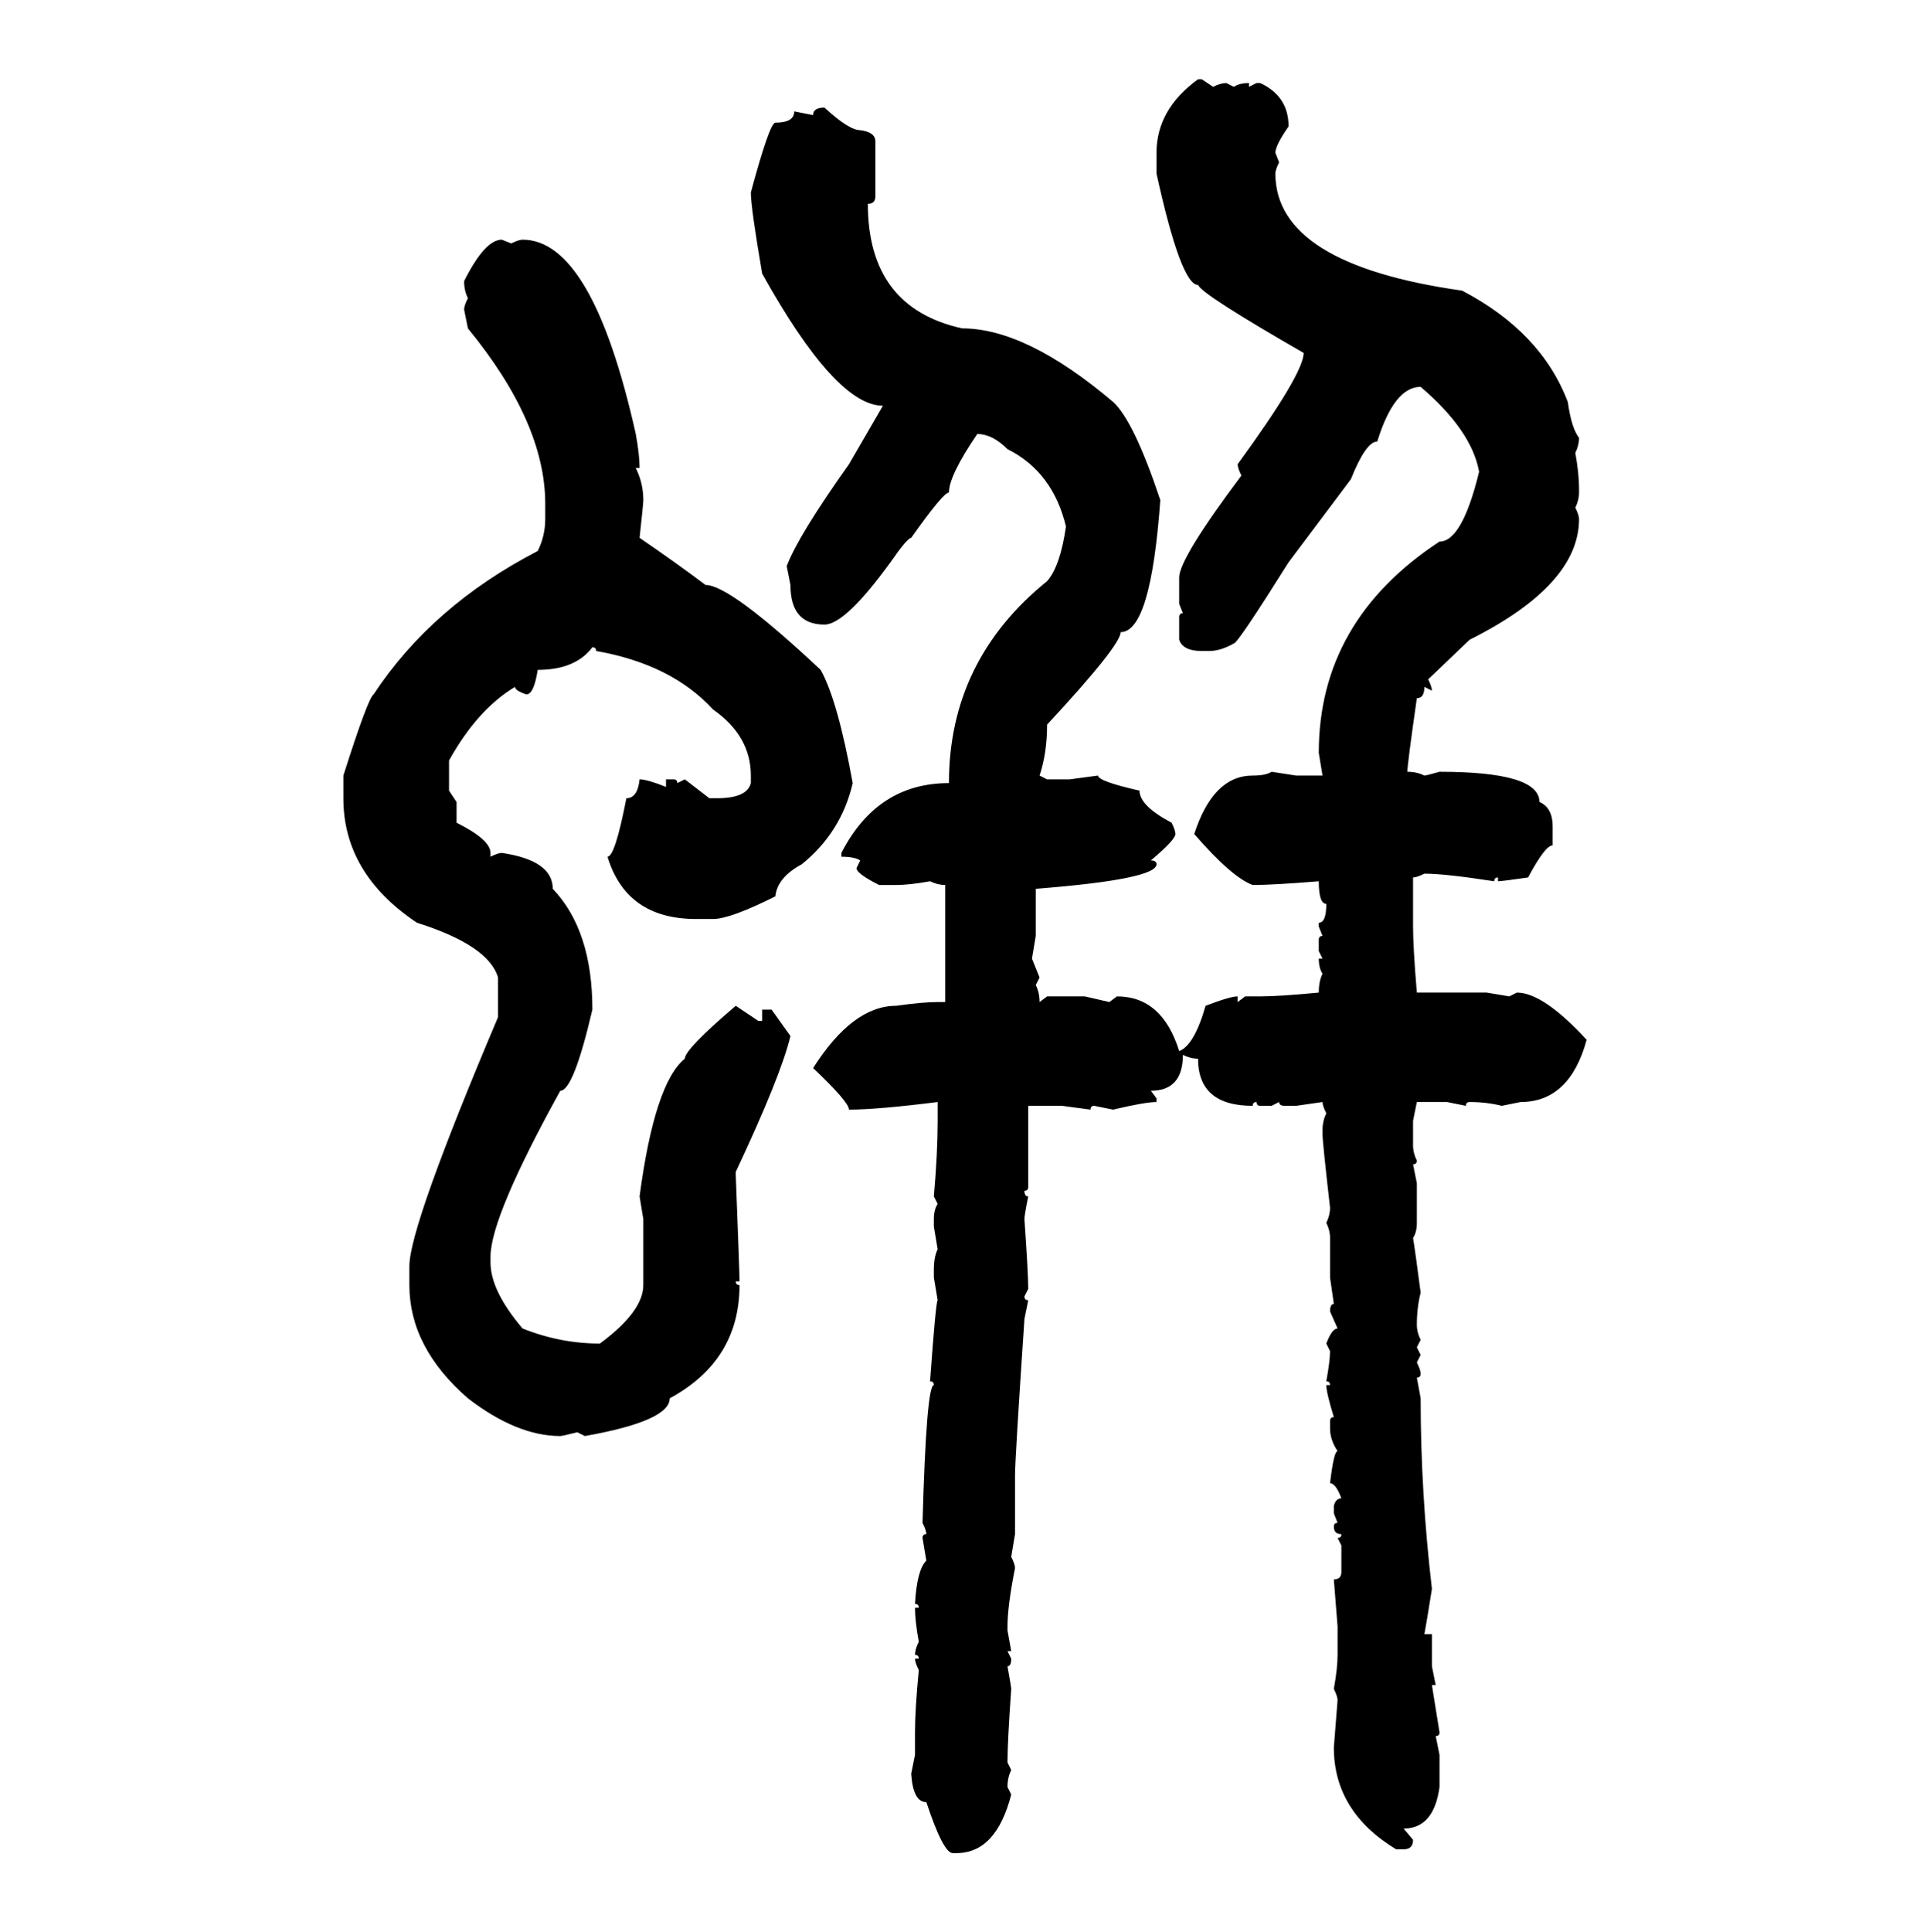 <svg xmlns="http://www.w3.org/2000/svg" xmlns:xlink="http://www.w3.org/1999/xlink" width="299.707" height="300"><path d="M186.04 12.30L186.04 12.30L186.62 12.30L188.38 13.48Q189.55 12.89 190.43 12.89L190.43 12.89L191.60 13.48Q192.48 12.89 193.95 12.89L193.95 12.89L193.95 13.48L195.12 12.89L195.70 12.89Q200.10 14.94 200.10 19.63L200.10 19.63Q198.05 22.56 198.05 23.73L198.05 23.73L198.63 25.20Q198.05 26.37 198.05 26.95L198.05 26.95Q198.05 41.02 227.05 45.12L227.05 45.12Q239.36 51.56 243.46 62.40L243.46 62.40Q244.04 66.50 245.21 67.97L245.21 67.97Q245.21 69.14 244.63 70.31L244.63 70.31Q245.21 73.54 245.21 75.88L245.21 75.88L245.21 76.46Q245.21 77.64 244.63 78.81L244.63 78.81Q245.21 79.98 245.21 80.57L245.21 80.57Q245.21 90.82 228.22 99.32L228.22 99.32L221.78 105.47Q222.36 106.64 222.36 107.23L222.36 107.23L221.19 106.64Q221.19 108.40 220.02 108.40L220.02 108.40Q218.55 118.65 218.55 119.82L218.55 119.82Q220.02 119.82 221.19 120.41L221.19 120.41Q221.48 120.41 223.54 119.82L223.54 119.82Q239.06 119.82 239.06 124.51L239.06 124.51Q241.11 125.39 241.11 128.32L241.11 128.32L241.11 131.25Q239.94 131.25 237.30 136.23L237.30 136.23Q233.20 136.82 232.62 136.82L232.62 136.82L232.62 136.23Q232.03 136.23 232.03 136.82L232.03 136.82Q224.41 135.64 221.19 135.64L221.19 135.64Q220.02 136.23 219.43 136.23L219.43 136.23L219.43 143.85Q219.43 147.07 220.02 154.10L220.02 154.10L230.86 154.10L234.38 154.69L235.55 154.10Q239.65 154.10 246.39 161.43L246.39 161.43Q243.75 171.09 236.13 171.09L236.13 171.09L233.20 171.68Q230.86 171.09 228.22 171.09L228.22 171.09Q227.64 171.09 227.64 171.68L227.64 171.68L224.71 171.09L220.02 171.09L219.43 174.02L219.43 177.83Q219.43 179.00 220.02 180.18L220.02 180.18Q220.02 180.76 219.43 180.76L219.43 180.76L220.02 183.69L220.02 189.84Q220.02 191.31 219.43 192.19L219.43 192.19Q219.73 193.95 220.61 200.68L220.61 200.68Q220.02 203.03 220.02 205.66L220.02 205.66Q220.02 206.84 220.61 208.01L220.61 208.01L220.02 209.18L220.61 210.35L220.02 211.52Q220.61 212.70 220.61 213.28L220.61 213.28Q220.61 213.87 220.02 213.87L220.02 213.87L220.61 217.09Q220.61 231.74 222.36 246.68L222.36 246.68Q221.48 252.25 221.19 253.71L221.19 253.71L222.36 253.71L222.36 258.69L222.95 261.62L222.36 261.62L223.54 268.95Q223.54 269.53 222.95 269.53L222.95 269.53L223.54 272.46L223.54 277.44Q222.66 283.89 217.97 283.89L217.97 283.89L219.43 285.64Q219.43 287.11 217.97 287.11L217.97 287.11L216.80 287.11Q207.13 281.25 207.13 271.29L207.13 271.29L207.71 263.96Q207.71 263.38 207.13 262.21L207.13 262.21Q207.71 258.98 207.71 256.93L207.71 256.93L207.71 252.54L207.13 245.21Q208.30 245.21 208.30 244.04L208.30 244.04L208.30 239.94L207.71 238.77Q208.30 238.77 208.30 238.18L208.30 238.18Q207.13 238.18 207.13 237.01L207.13 237.01Q207.13 236.43 207.71 236.43L207.71 236.43L207.13 234.96L207.13 233.79Q207.42 232.62 208.30 232.62L208.30 232.62Q207.42 230.27 206.54 230.27L206.54 230.27Q207.13 225.29 207.71 225.29L207.71 225.29Q206.54 223.54 206.54 221.78L206.54 221.78L206.54 220.61Q206.54 220.02 207.13 220.02L207.13 220.02Q205.96 216.21 205.96 215.04L205.96 215.04L206.54 215.04Q206.54 214.45 205.96 214.45L205.96 214.45Q206.54 211.23 206.54 209.77L206.54 209.77L205.96 208.59Q206.84 206.25 207.71 206.25L207.71 206.25L206.54 203.61Q206.54 202.44 207.13 202.44L207.13 202.44L206.54 198.34L206.54 192.19Q206.54 191.02 205.96 189.84L205.96 189.84Q206.54 188.67 206.54 187.50L206.54 187.50Q205.37 177.25 205.37 176.07L205.37 176.07L205.37 175.49Q205.37 174.02 205.96 172.85L205.96 172.85Q205.37 171.68 205.37 171.09L205.37 171.09L201.27 171.68L199.51 171.68Q198.63 171.68 198.63 171.09L198.63 171.09L197.46 171.68L195.70 171.68Q195.12 171.68 195.12 171.09L195.12 171.09Q194.53 171.09 194.53 171.68L194.53 171.68Q186.04 171.68 186.04 164.36L186.04 164.36Q184.86 164.36 183.69 163.77L183.69 163.77Q183.69 169.34 178.71 169.34L178.71 169.34L179.59 170.51L179.59 171.09Q177.83 171.09 172.85 172.27L172.85 172.27L169.92 171.68Q169.34 171.68 169.34 172.27L169.34 172.27L164.94 171.68L159.67 171.68L159.67 184.28Q159.67 184.86 159.08 184.86L159.08 184.86Q159.08 185.74 159.67 185.74L159.67 185.74Q159.08 188.67 159.08 189.26L159.08 189.26Q159.67 197.75 159.67 200.10L159.67 200.10L159.08 201.27Q159.08 201.86 159.67 201.86L159.67 201.86L159.08 204.79Q157.62 226.46 157.62 229.10L157.62 229.10L157.62 238.18L157.03 241.70Q157.62 242.87 157.62 243.46L157.62 243.46Q156.45 249.32 156.45 252.54L156.45 252.54L156.45 253.13L157.03 256.35L156.45 256.35L157.03 257.52Q157.03 258.69 156.45 258.69L156.45 258.69Q157.03 261.91 157.03 262.21L157.03 262.21Q156.45 270.41 156.45 273.63L156.45 273.63L157.03 274.80Q156.45 275.98 156.45 277.44L156.45 277.44L157.03 278.61Q154.69 287.70 148.54 287.70L148.54 287.70L147.95 287.70Q146.48 287.70 143.85 279.79L143.85 279.79Q141.80 279.79 141.50 275.39L141.50 275.39L142.09 272.46L142.09 268.95Q142.09 265.43 142.68 259.28L142.68 259.28Q142.09 258.11 142.09 257.52L142.09 257.52L142.68 257.52Q142.68 256.93 142.09 256.93L142.09 256.93Q142.09 256.05 142.68 254.88L142.68 254.88Q142.09 251.66 142.09 249.61L142.09 249.61L142.68 249.61Q142.68 249.02 142.09 249.02L142.09 249.02Q142.38 243.75 143.85 242.29L143.85 242.29L143.26 238.77Q143.26 238.18 143.85 238.18L143.85 238.18Q143.85 237.60 143.26 236.43L143.26 236.43Q143.85 215.04 145.02 215.04L145.02 215.04Q145.02 214.45 144.43 214.45L144.43 214.45Q145.31 202.15 145.61 201.86L145.61 201.86L145.02 198.34L145.02 197.17Q145.02 195.12 145.61 193.95L145.61 193.95L145.02 190.43L145.02 189.26Q145.02 187.79 145.61 186.91L145.61 186.91L145.02 185.74Q145.61 179.00 145.61 174.02L145.61 174.02L145.61 171.09Q136.23 172.27 131.84 172.27L131.84 172.27Q131.84 171.09 126.27 165.82L126.27 165.82Q132.42 156.15 139.16 156.15L139.16 156.15Q143.26 155.57 145.61 155.57L145.61 155.57L146.78 155.57L146.78 137.40Q145.61 137.40 144.43 136.82L144.43 136.82Q141.21 137.40 139.16 137.40L139.16 137.40L136.52 137.40Q133.01 135.64 133.01 134.77L133.01 134.77L133.59 133.59Q132.71 133.01 130.66 133.01L130.66 133.01L130.66 132.42Q136.23 121.58 147.36 121.58L147.36 121.58Q147.36 102.54 162.60 90.23L162.60 90.23Q164.65 87.89 165.53 81.74L165.53 81.74Q163.48 73.24 156.45 69.73L156.45 69.73Q154.10 67.38 151.76 67.38L151.76 67.38Q147.36 73.83 147.36 76.46L147.36 76.46Q146.48 76.46 141.50 83.50L141.50 83.50Q140.92 83.50 138.28 87.30L138.28 87.30Q131.25 96.97 128.03 96.97L128.03 96.97Q122.75 96.97 122.75 90.82L122.75 90.82L122.17 87.89Q123.93 83.20 131.84 72.07L131.84 72.07L137.11 62.99Q129.79 62.99 118.36 42.48L118.36 42.48Q116.60 32.23 116.60 29.88L116.60 29.88Q119.53 19.04 120.41 19.04L120.41 19.04Q123.34 19.04 123.34 17.29L123.34 17.29L126.27 17.87Q126.27 16.70 128.03 16.70L128.03 16.70Q131.84 20.21 133.59 20.21L133.59 20.21Q135.94 20.51 135.94 21.97L135.94 21.97L135.94 30.47Q135.94 31.64 134.77 31.64L134.77 31.64Q134.77 47.75 149.41 50.98L149.41 50.98Q159.38 50.98 172.85 62.40L172.85 62.40Q176.07 65.33 180.18 77.64L180.18 77.64Q178.71 98.14 174.02 98.14L174.02 98.14Q174.02 100.20 162.60 112.50L162.60 112.50Q162.60 116.89 161.43 120.41L161.43 120.41L162.60 121.00L166.11 121.00L170.51 120.41Q170.51 121.29 176.95 122.75L176.95 122.75Q176.95 125.10 181.93 127.73L181.93 127.73Q182.52 128.91 182.52 129.49L182.52 129.49Q182.52 130.37 178.71 133.59L178.71 133.59Q179.59 133.59 179.59 134.18L179.59 134.18Q179.59 136.52 160.84 137.99L160.84 137.99L160.84 145.31L160.25 148.83L161.43 151.76L160.84 152.93Q161.43 154.10 161.43 155.57L161.43 155.57L162.60 154.69L168.46 154.69L172.27 155.57L173.44 154.69Q180.47 154.69 183.11 163.18L183.11 163.18Q185.45 162.30 187.21 156.15L187.21 156.15Q191.02 154.69 192.19 154.69L192.19 154.69L192.19 155.57L193.36 154.69L195.70 154.69Q198.63 154.69 204.79 154.10L204.79 154.10Q204.79 152.34 205.37 151.17L205.37 151.17Q204.79 150.29 204.79 148.83L204.79 148.83L205.37 148.83L204.79 147.66L204.79 145.90Q204.79 145.31 205.37 145.31L205.37 145.31L204.79 143.85L204.79 143.26Q205.96 143.26 205.96 140.33L205.96 140.33Q204.79 140.33 204.79 136.82L204.79 136.82Q197.75 137.40 194.53 137.40L194.53 137.40Q191.31 136.23 185.45 129.49L185.45 129.49Q188.38 120.41 194.53 120.41L194.53 120.41Q196.58 120.41 197.46 119.82L197.46 119.82L201.27 120.41L205.37 120.41L204.79 116.89Q204.79 96.39 223.54 84.08L223.54 84.08Q227.05 84.08 229.69 73.24L229.69 73.24Q228.52 66.80 220.61 60.06L220.61 60.06Q216.50 60.06 213.87 68.55L213.87 68.55Q212.11 68.55 209.77 74.41L209.77 74.41L200.10 87.30Q192.19 99.90 191.60 99.90L191.60 99.90Q189.55 101.07 187.79 101.07L187.79 101.07L186.62 101.07Q183.69 101.07 183.11 99.32L183.11 99.32L183.11 95.80Q183.11 95.21 183.69 95.21L183.69 95.21L183.11 93.75L183.11 89.65Q183.11 86.72 192.77 73.83L192.77 73.83Q192.19 72.66 192.19 72.07L192.19 72.07Q202.44 58.01 202.44 54.79L202.44 54.79Q186.62 45.70 186.04 44.24L186.04 44.24Q183.40 44.24 179.59 26.95L179.59 26.95L179.59 23.73Q179.59 16.99 186.04 12.30ZM77.93 37.21L77.93 37.21L79.39 37.79Q80.57 37.21 81.15 37.21L81.15 37.21Q91.99 37.21 98.73 67.38L98.73 67.38Q99.32 70.61 99.32 72.66L99.32 72.66L98.73 72.66Q99.90 75 99.90 77.64L99.90 77.64Q99.90 78.22 99.32 83.50L99.32 83.50Q104.88 87.30 109.57 90.82L109.57 90.82Q113.38 90.82 127.44 104.00L127.44 104.00Q130.08 108.69 132.42 121.58L132.42 121.58Q130.66 129.20 124.51 134.18L124.51 134.18Q120.70 136.23 120.41 139.16L120.41 139.16Q113.38 142.68 110.74 142.68L110.74 142.68L108.11 142.68Q97.27 142.68 94.34 133.01L94.34 133.01Q95.51 133.01 97.27 123.93L97.27 123.93Q99.02 123.93 99.32 121.00L99.32 121.00Q100.49 121.00 103.42 122.17L103.42 122.17L103.42 121.00L104.59 121.00Q105.18 121.00 105.18 121.58L105.18 121.58L106.35 121.00L110.16 123.93L111.33 123.93Q116.02 123.93 116.60 121.58L116.60 121.58L116.60 120.41Q116.60 114.26 110.74 110.16L110.74 110.16Q104.30 103.13 92.58 101.07L92.58 101.07Q92.58 100.49 91.99 100.49L91.99 100.49Q89.36 104.00 83.50 104.00L83.50 104.00Q82.91 107.81 81.74 107.81L81.74 107.81Q79.98 107.23 79.98 106.64L79.98 106.64Q74.12 110.16 69.73 118.07L69.73 118.07L69.73 122.75L70.90 124.51L70.90 127.73Q76.17 130.37 76.17 132.42L76.17 132.42L76.17 133.01Q77.34 132.42 77.93 132.42L77.93 132.42Q85.84 133.59 85.84 137.99L85.84 137.99Q91.99 144.43 91.99 156.74L91.99 156.74Q89.06 169.34 87.01 169.34L87.01 169.34Q76.17 188.96 76.17 195.12L76.17 195.12L76.17 196.00Q76.17 200.39 81.15 206.25L81.15 206.25Q87.01 208.59 93.16 208.59L93.16 208.59Q99.90 203.61 99.90 199.51L99.90 199.51L99.90 189.26L99.32 185.74Q101.66 168.16 106.35 164.36L106.35 164.36Q106.35 162.89 114.26 156.15L114.26 156.15L117.77 158.50L118.36 158.50L118.36 156.74L119.82 156.74L122.75 160.84Q121.29 166.99 114.26 181.93L114.26 181.93L114.26 182.52Q114.84 197.46 114.84 198.93L114.84 198.93L114.26 198.93Q114.26 199.51 114.84 199.51L114.84 199.51Q114.84 211.23 104.00 217.09L104.00 217.09Q104.00 220.61 90.82 222.95L90.82 222.95L89.65 222.36Q87.30 222.95 87.01 222.95L87.01 222.95Q80.27 222.95 72.66 217.09L72.66 217.09Q63.57 209.18 63.57 199.51L63.57 199.51L63.57 196.58Q63.57 190.43 77.34 157.91L77.34 157.91L77.34 151.76Q75.88 146.78 64.75 143.26L64.75 143.26Q53.32 135.64 53.32 123.93L53.32 123.93L53.32 120.41Q57.13 108.40 58.01 107.81L58.01 107.81Q67.09 94.04 83.50 85.55L83.50 85.55Q84.67 83.20 84.67 80.57L84.67 80.57L84.67 78.22Q84.67 65.63 72.66 50.98L72.66 50.98L72.07 48.05Q72.07 47.46 72.66 46.29L72.66 46.29Q72.07 45.12 72.07 43.65L72.07 43.65Q75.29 37.21 77.93 37.21Z"/></svg>